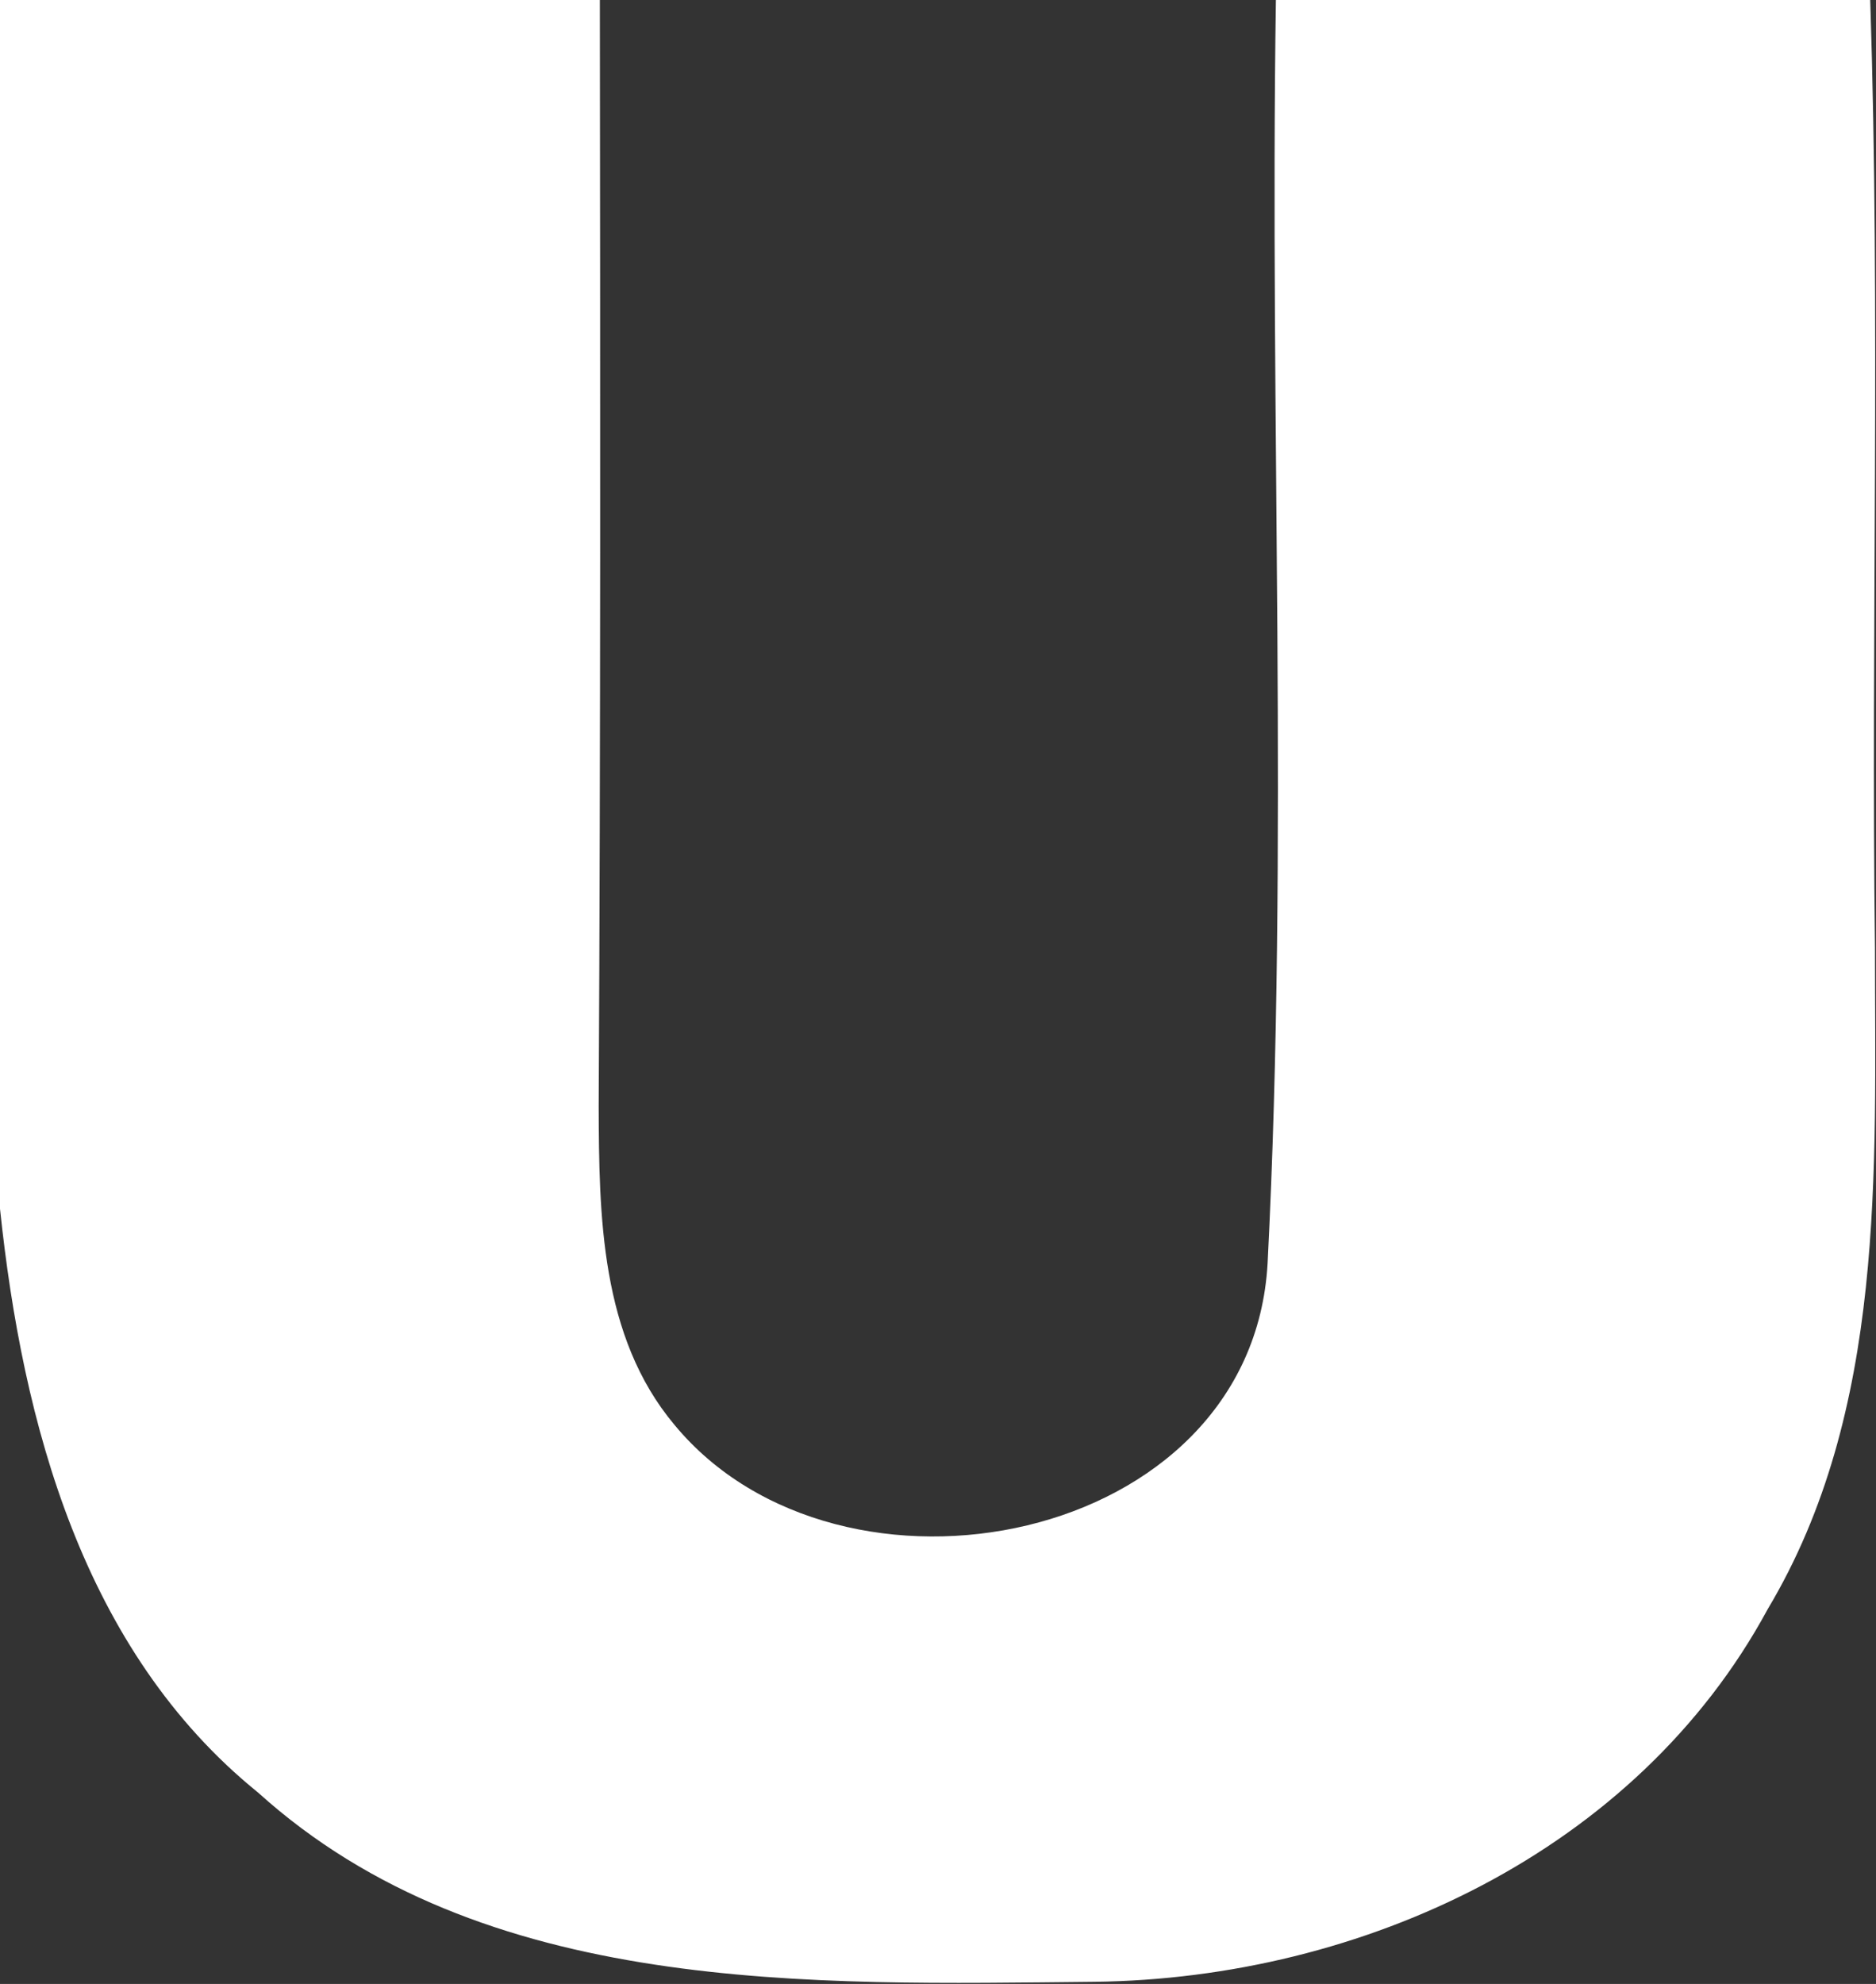 <svg version="1.2" baseProfile="tiny-ps" xmlns="http://www.w3.org/2000/svg" viewBox="0 0 1592 1683" width="1592" height="1683">
	<rect x="0" y="0" width="1592" height="1683" fill="#333333" stroke="none"/>
	<title>Unimicron-svg</title>
	<style>
		tspan { white-space:pre }
		.shp0 { fill: #ffffff } 
	</style>
	<g id="#1f296aff">
		<path id="Layer" class="shp0" d="M0 0L509.05 0C509.39 312.98 509.72 625.63 508.05 938.62C508.38 1031.11 509.39 1133.65 572.35 1208.71C713.01 1378.94 1062.31 1311.58 1075.71 1071.65C1093.79 715.11 1077.38 357.22 1082.74 0L1587.1 0C1595.81 267.75 1587.77 536.16 1591.12 803.91C1591.12 992.9 1600.83 1196.64 1500.03 1365.2C1388.84 1570.62 1156.08 1678.52 928.68 1681.2C687.55 1683.55 410.26 1693.26 219.03 1520.69C70.33 1400.39 19.09 1207.37 0 1025.41L0 0Z" />
	</g>
</svg>